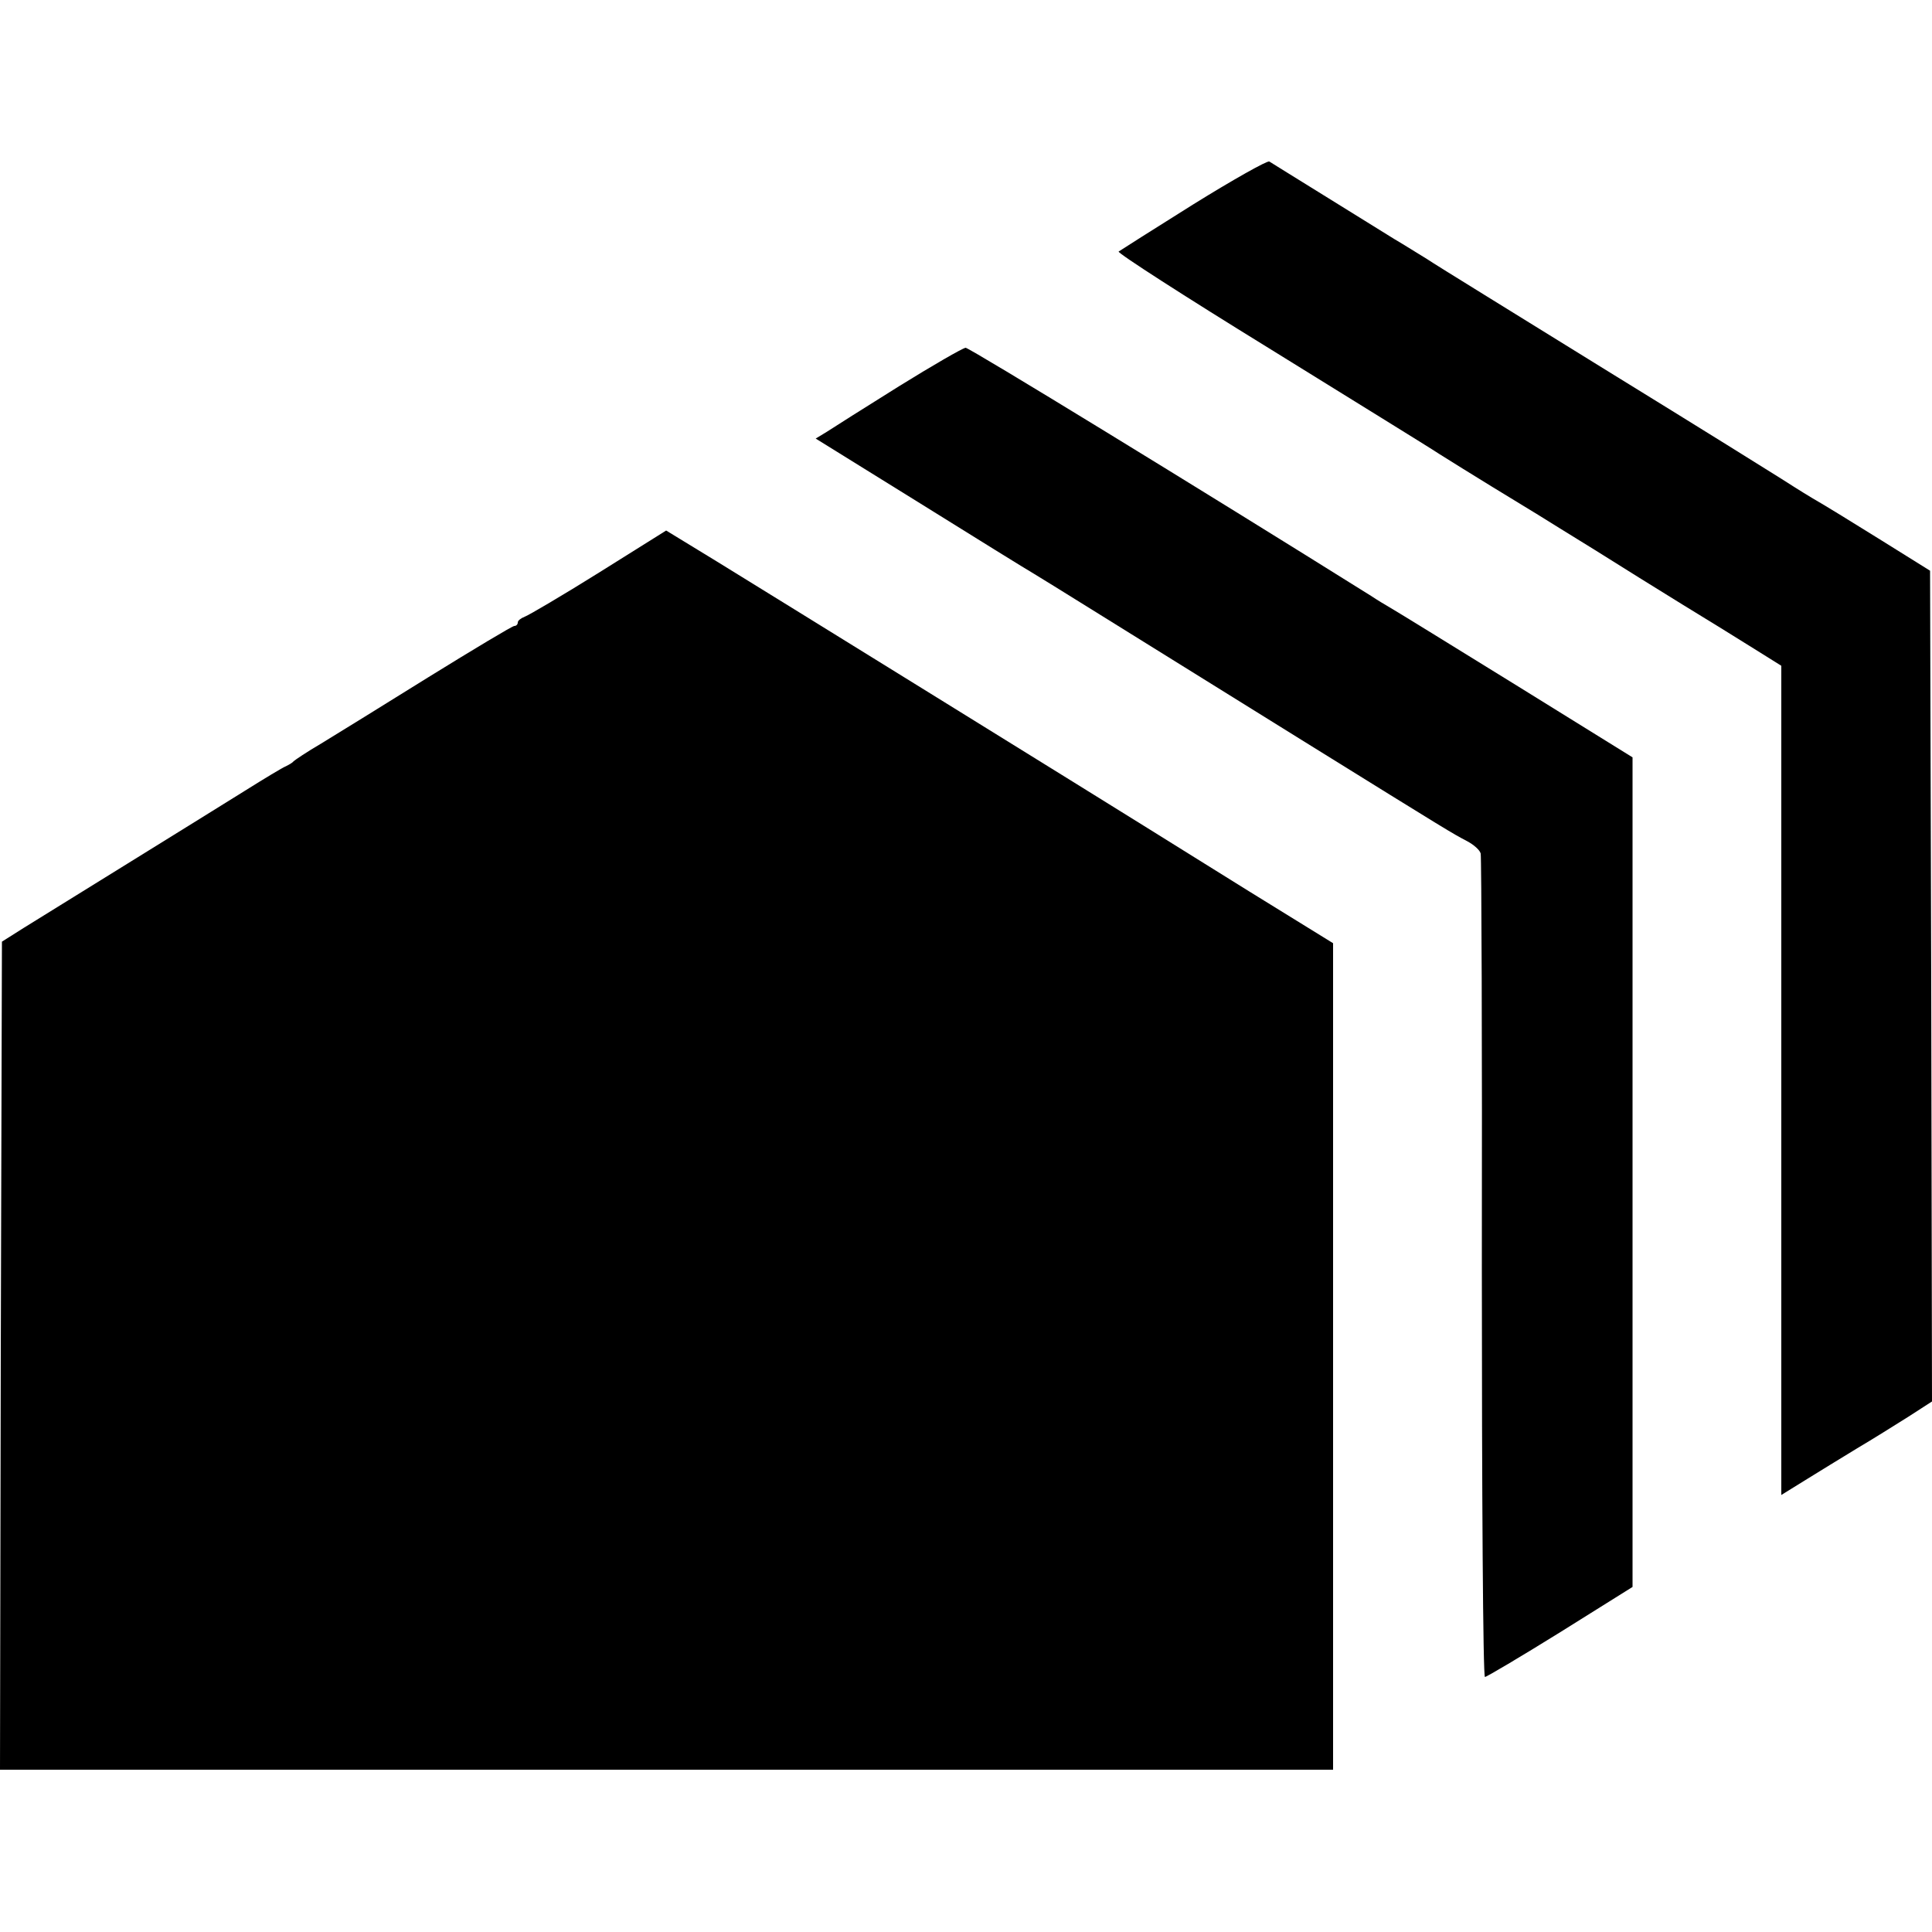 <?xml version="1.0" standalone="no"?>
<!DOCTYPE svg PUBLIC "-//W3C//DTD SVG 20010904//EN"
 "http://www.w3.org/TR/2001/REC-SVG-20010904/DTD/svg10.dtd">
<svg version="1.0" xmlns="http://www.w3.org/2000/svg"
 width="500pt" height="500pt" viewBox="0 0 500 500"
 preserveAspectRatio="xMidYMid meet">
<g transform="translate(0,500) scale(0.1,-0.1)"
fill="#000000" stroke="none">
<path d="M3088 4471 c-102 -64 -189 -119 -193 -122 -3 -4 171 -116 387 -249
216 -134 416 -257 443 -275 60 -38 215 -133 255 -157 16 -10 82 -51 147 -91
65 -41 168 -105 228 -142 61 -37 143 -88 183 -113 l72 -45 0 -1073 0 -1073 63
39 c34 21 94 58 132 81 39 23 98 60 133 82 l62 40 -2 1075 -3 1075 -125 78
c-69 43 -150 93 -180 110 -30 18 -66 41 -80 50 -14 9 -216 135 -450 279 -234
145 -444 274 -466 289 -23 14 -61 38 -85 52 -24 15 -105 65 -179 111 -74 46
-139 86 -145 90 -5 3 -94 -47 -197 -111z"/>
<path d="M2326 4000 c-88 -55 -172 -108 -187 -118 l-28 -17 266 -165 c146 -91
280 -174 299 -185 35 -21 187 -116 707 -439 369 -229 374 -232 414 -253 17 -9
33 -23 35 -32 2 -9 4 -492 3 -1073 0 -582 3 -1058 8 -1058 4 0 92 52 195 116
l187 117 0 1073 0 1074 -300 186 c-165 102 -311 192 -325 200 -14 8 -37 22
-52 32 -441 276 -1039 642 -1049 642 -8 -1 -86 -46 -173 -100z"/>
<path d="M1550 3518 c-96 -60 -183 -111 -192 -114 -10 -4 -18 -10 -18 -15 0
-5 -4 -9 -9 -9 -5 0 -105 -60 -223 -133 -117 -73 -242 -150 -278 -172 -36 -21
-67 -42 -70 -45 -3 -4 -12 -9 -20 -13 -8 -3 -56 -32 -107 -64 -51 -32 -187
-116 -303 -188 -115 -71 -236 -146 -268 -166 l-57 -36 -3 -1071 -2 -1072 1725
0 1725 0 0 1069 0 1070 -217 134 c-120 75 -243 151 -273 170 -91 57 -965 598
-1105 684 l-131 80 -174 -109z"/>
</g>
</svg>
